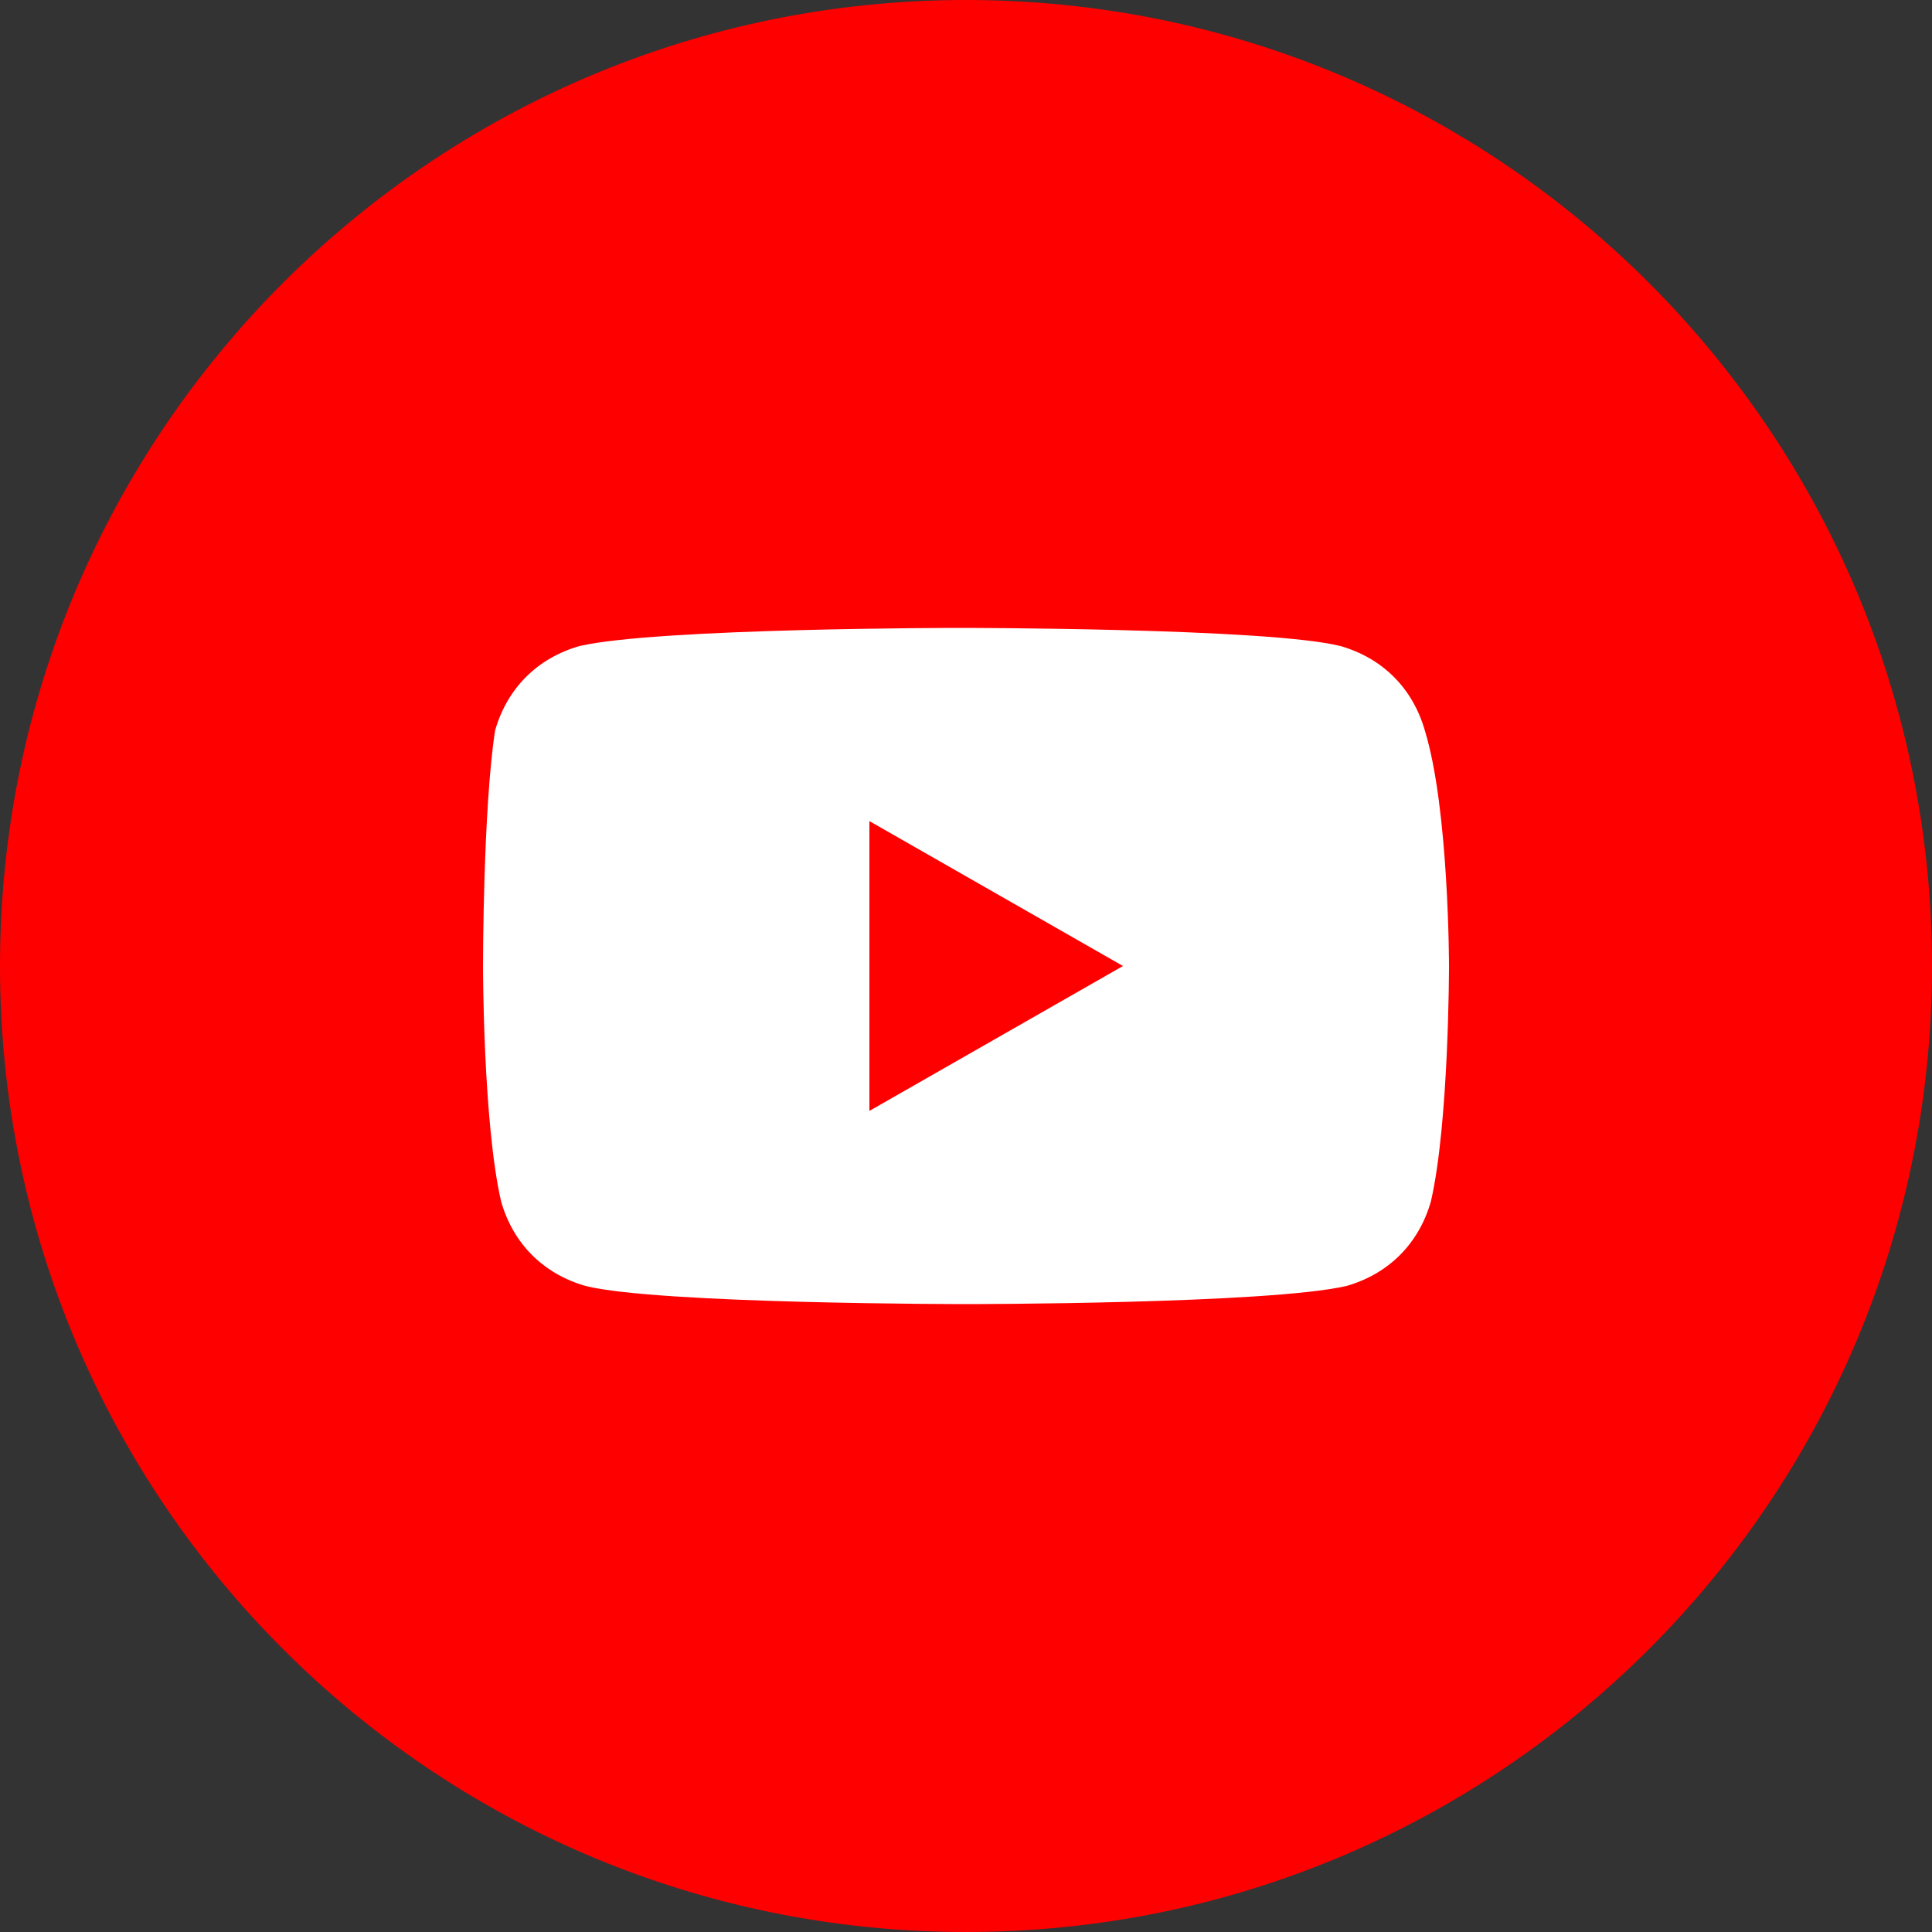 <svg xmlns="http://www.w3.org/2000/svg" width="24" height="24" fill="none"><rect width="100%" height="100%" fill="#333333" stroke="none"/><path fill="red" d="M0 12c0 6.627 5.373 12 12 12s12-5.373 12-12S18.627 0 12 0 0 5.373 0 12z"/><path fill="#fff" d="M17.7 9.075c-.15-.525-.525-.9-1.05-1.05-.9-.225-4.725-.225-4.725-.225s-3.75 0-4.725.225c-.525.15-.9.525-1.05 1.05C6 10.05 6 12 6 12s0 1.95.225 2.925c.15.525.525.9 1.05 1.05.9.225 4.725.225 4.725.225s3.75 0 4.725-.225c.525-.15.9-.525 1.05-1.05C18 13.95 18 12 18 12s0-1.95-.3-2.925zM10.8 13.8v-3.6l3.15 1.8-3.15 1.8z"/></svg>